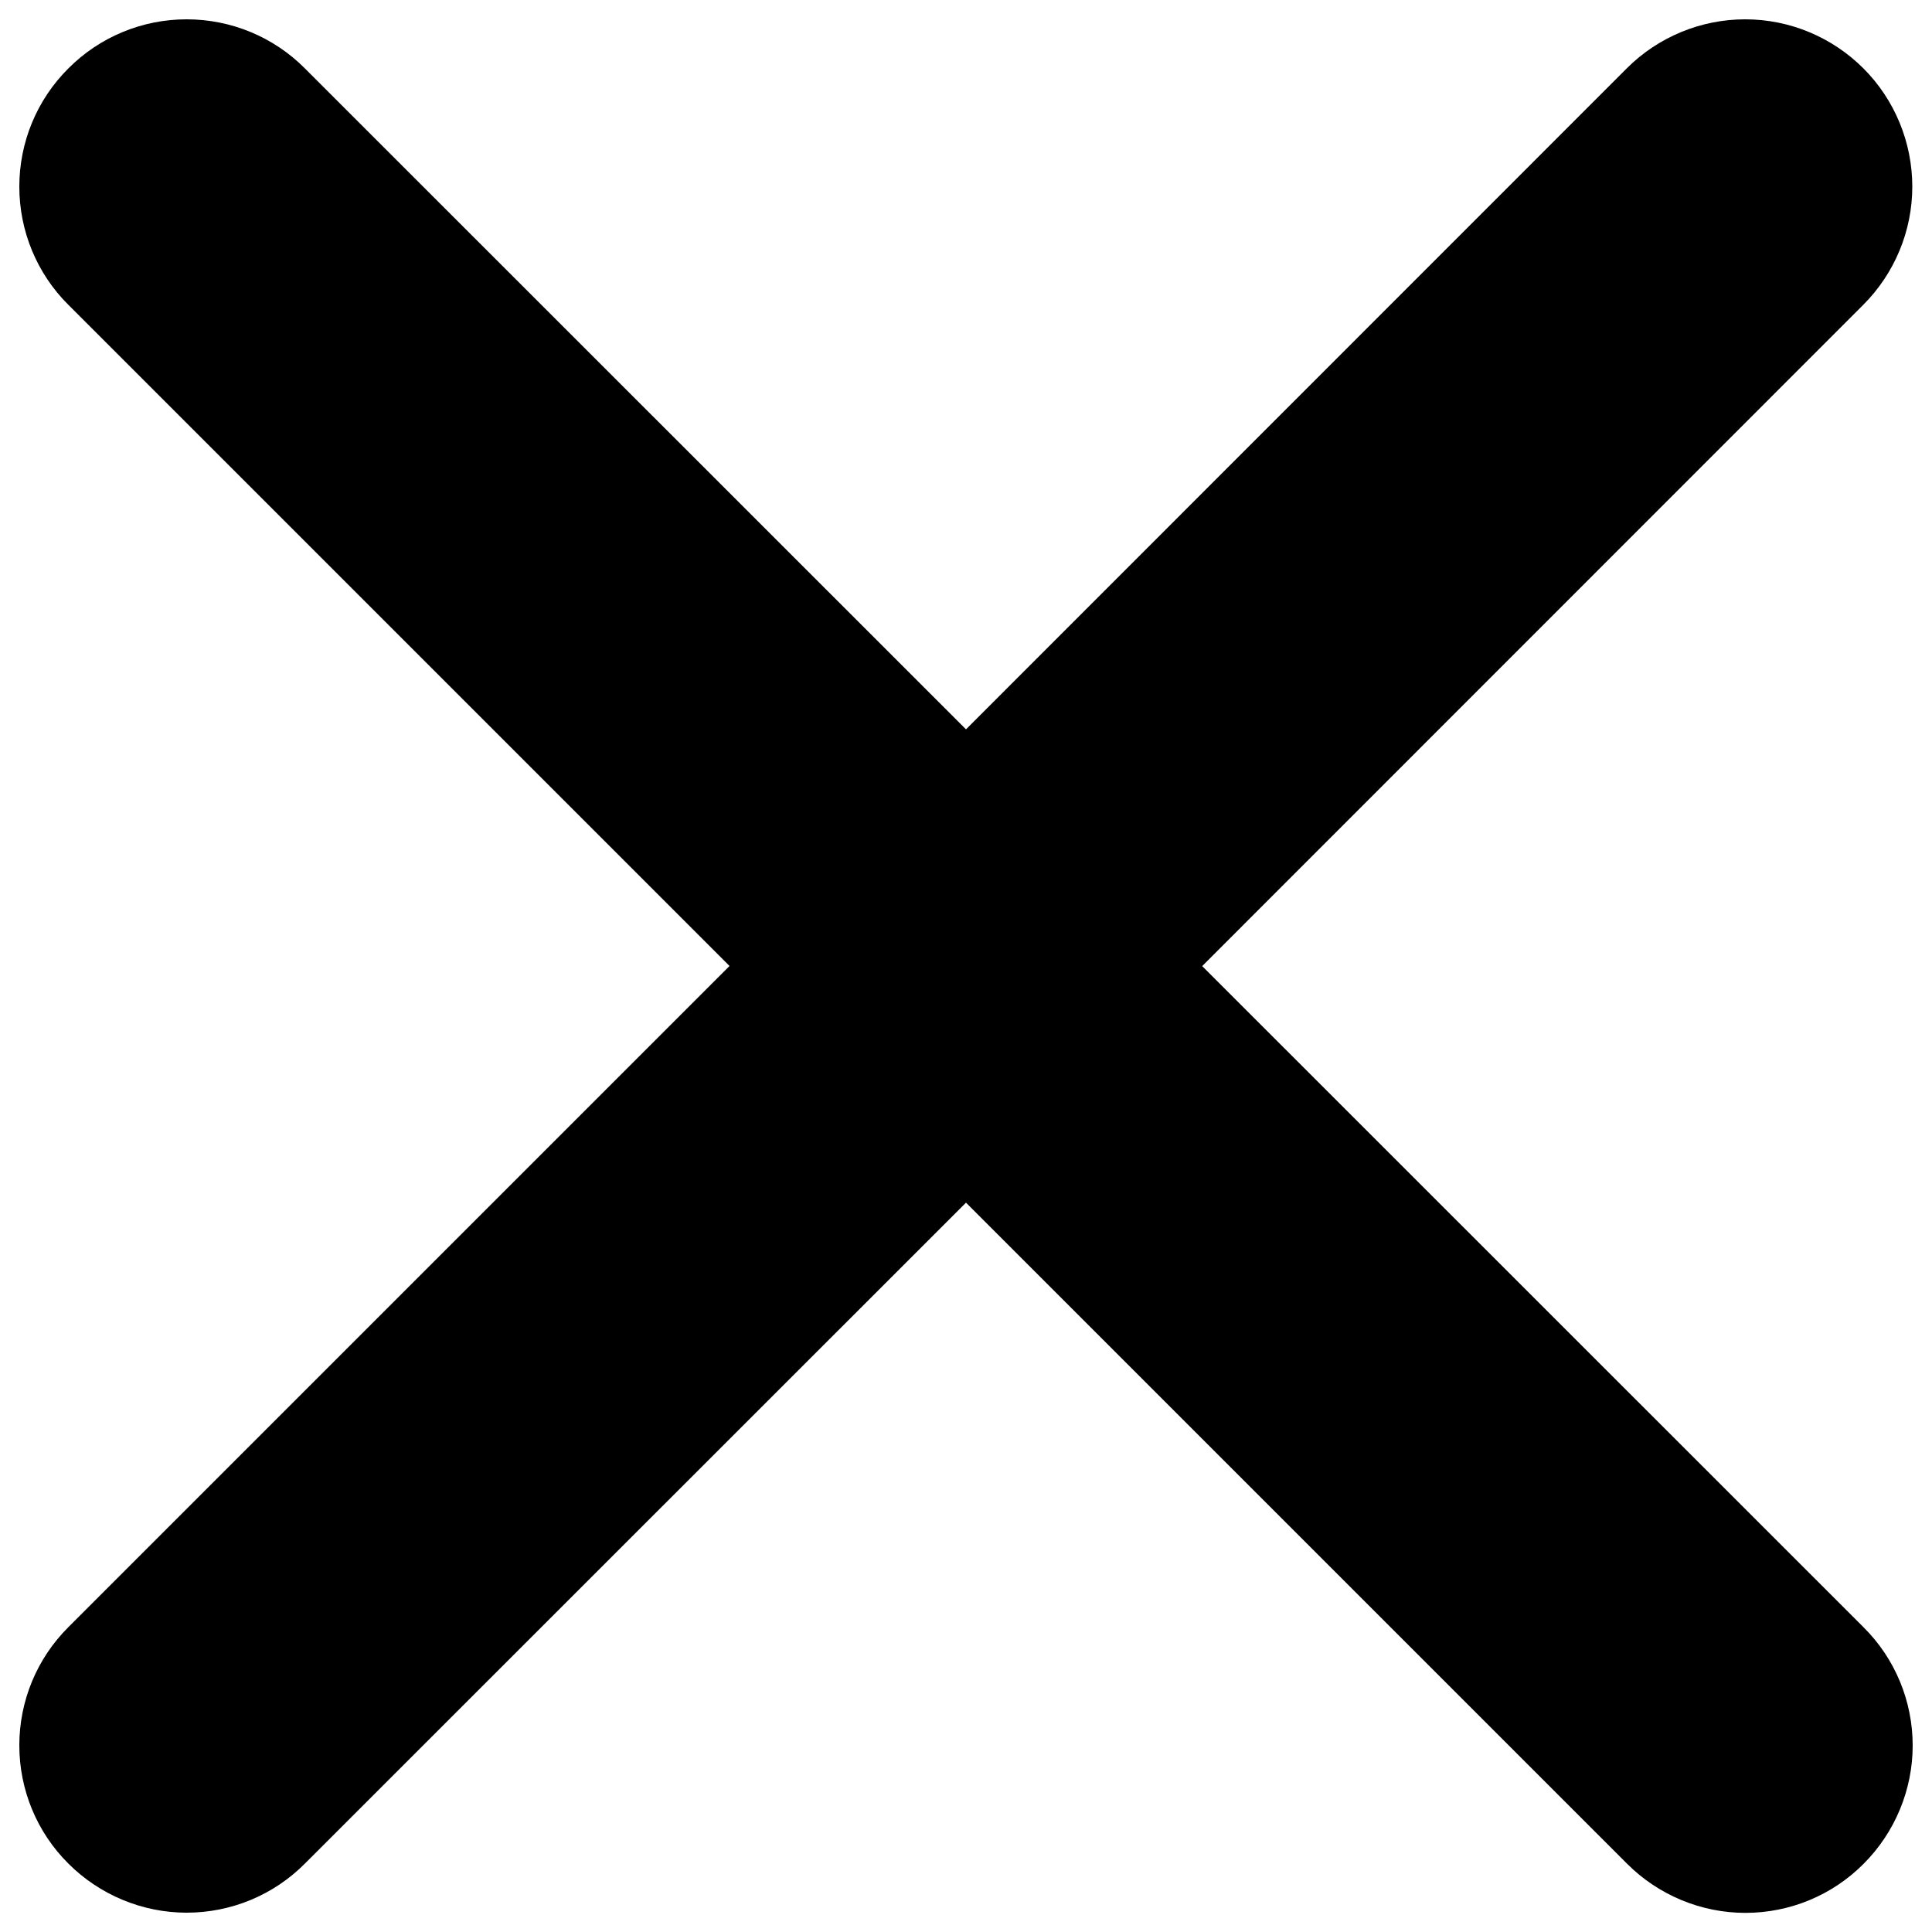 <svg xmlns="http://www.w3.org/2000/svg" fill="none" viewBox="0 0 10 10" id="Close--Streamline-Ionic-Filled" height="10" width="10">
  <desc>
    Close Streamline Icon: https://streamlinehq.com
  </desc>
  <path fill="#000000" d="M6.223 5 9.644 1.578c0.162 -0.162 0.254 -0.382 0.254 -0.612 0 -0.229 -0.091 -0.45 -0.253 -0.612 -0.162 -0.162 -0.382 -0.254 -0.612 -0.254 -0.229 -0 -0.45 0.091 -0.612 0.253L5 3.775 1.578 0.354C1.416 0.191 1.196 0.1 0.966 0.1c-0.23 0 -0.45 0.091 -0.612 0.254C0.191 0.516 0.1 0.736 0.1 0.966c0 0.23 0.091 0.45 0.254 0.612l3.422 3.422L0.354 8.422C0.191 8.584 0.1 8.804 0.1 9.034c0 0.23 0.091 0.45 0.254 0.612 0.162 0.162 0.383 0.254 0.612 0.254 0.23 0 0.45 -0.091 0.612 -0.254L5 6.225l3.422 3.422c0.162 0.162 0.383 0.254 0.612 0.254 0.23 0 0.45 -0.091 0.612 -0.254 0.162 -0.162 0.254 -0.383 0.254 -0.612 0 -0.23 -0.091 -0.45 -0.254 -0.612L6.222 5Z" stroke-width="0.208"></path>
</svg>